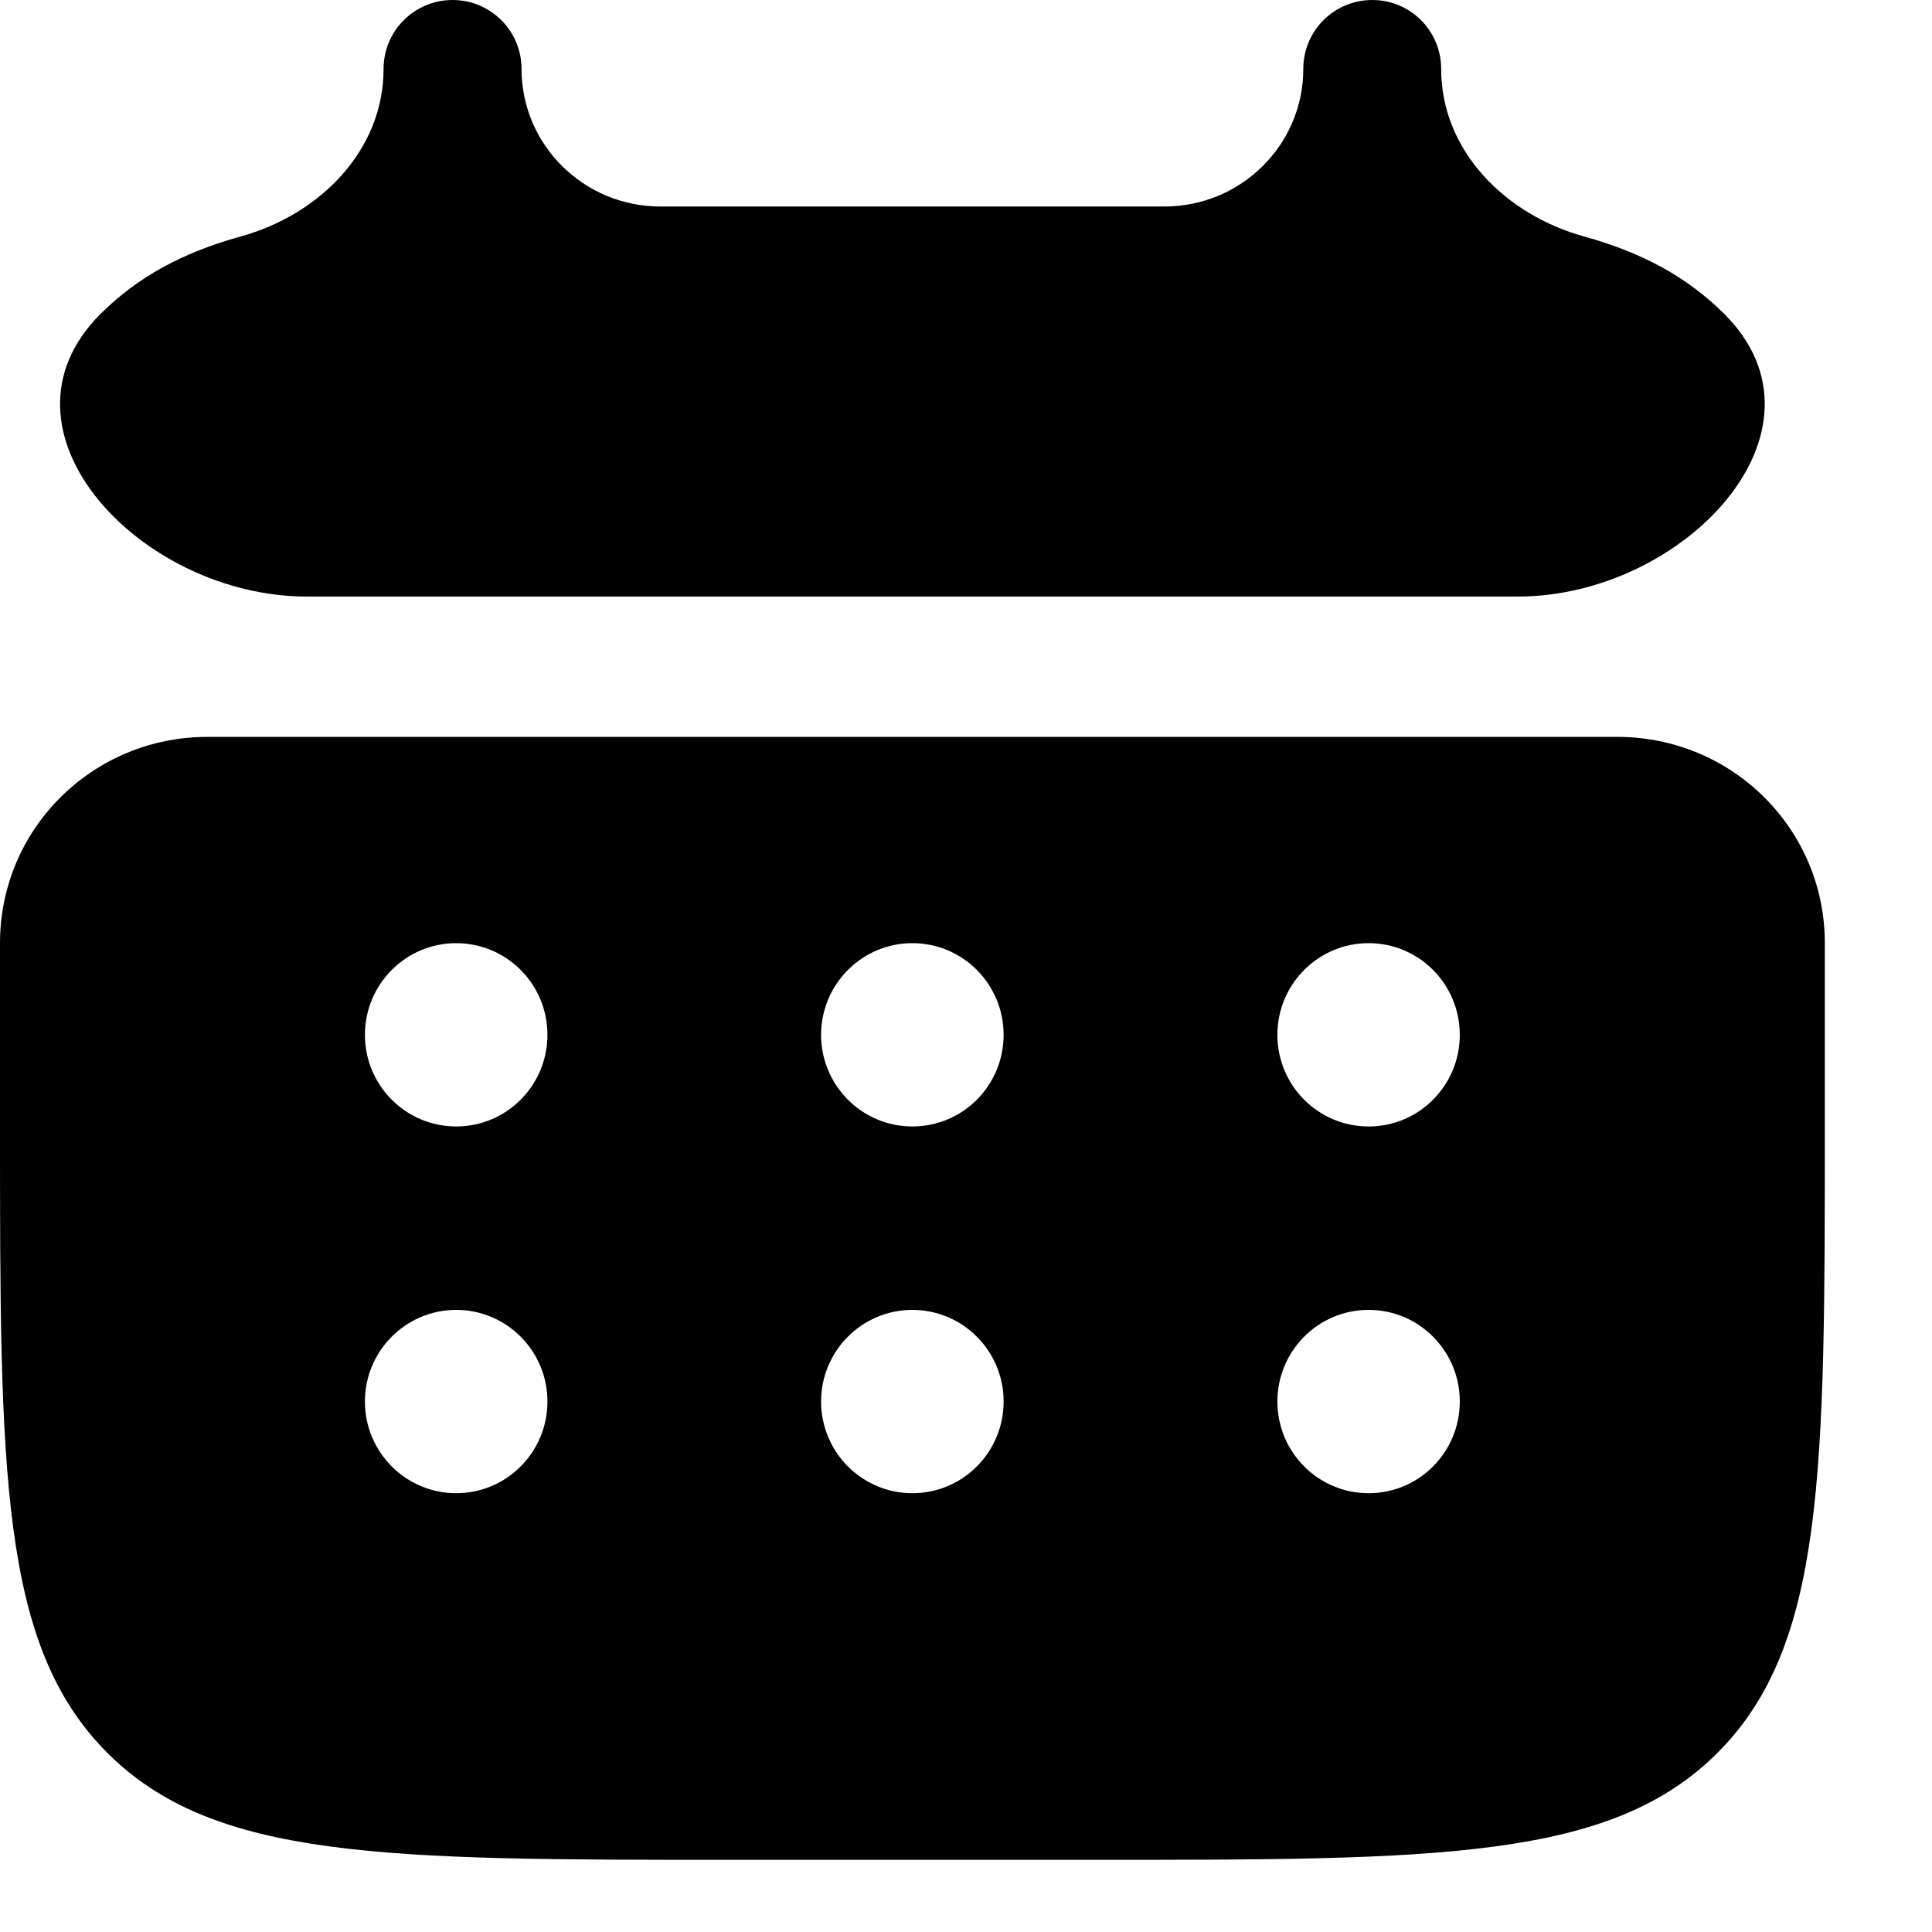 <?xml version="1.0" encoding="UTF-8"?> <svg xmlns="http://www.w3.org/2000/svg" width="17" height="17" viewBox="0 0 17 17" fill="none"><path d="M4.589 0.606C4.589 0.271 4.317 0 3.982 0C3.647 0 3.375 0.271 3.375 0.606C3.375 1.326 2.812 1.889 2.117 2.081C1.61 2.221 1.213 2.435 0.884 2.763C-0.145 3.79 1.244 5.249 2.697 5.249H13.359C14.813 5.249 16.201 3.79 15.173 2.763C14.844 2.435 14.446 2.221 13.939 2.081C13.245 1.889 12.681 1.326 12.681 0.606C12.681 0.271 12.41 0 12.075 0C11.739 0 11.468 0.271 11.468 0.606C11.468 1.277 10.917 1.818 10.246 1.817C10.053 1.817 9.853 1.817 9.647 1.817H6.41C6.203 1.817 6.004 1.817 5.811 1.817C5.14 1.818 4.589 1.277 4.589 0.606Z" fill="black"></path><path fill-rule="evenodd" clip-rule="evenodd" d="M0 8.299C0 7.291 0.817 6.484 1.825 6.484H14.231C15.239 6.484 16.057 7.291 16.057 8.299V9.912C16.057 12.954 16.057 14.475 15.116 15.42C14.175 16.365 12.662 16.365 9.634 16.365H6.423C3.395 16.365 1.881 16.365 0.941 15.42C9.57048e-08 14.475 0 12.954 0 9.912V8.299ZM12.043 9.912C12.486 9.912 12.845 9.551 12.845 9.106C12.845 8.66 12.486 8.299 12.043 8.299C11.599 8.299 11.24 8.66 11.24 9.106C11.24 9.551 11.599 9.912 12.043 9.912ZM12.043 13.139C12.486 13.139 12.845 12.778 12.845 12.332C12.845 11.887 12.486 11.526 12.043 11.526C11.599 11.526 11.24 11.887 11.24 12.332C11.24 12.778 11.599 13.139 12.043 13.139ZM8.831 9.106C8.831 9.551 8.472 9.912 8.028 9.912C7.585 9.912 7.225 9.551 7.225 9.106C7.225 8.66 7.585 8.299 8.028 8.299C8.472 8.299 8.831 8.66 8.831 9.106ZM8.831 12.332C8.831 12.778 8.472 13.139 8.028 13.139C7.585 13.139 7.225 12.778 7.225 12.332C7.225 11.887 7.585 11.526 8.028 11.526C8.472 11.526 8.831 11.887 8.831 12.332ZM4.014 9.912C4.458 9.912 4.817 9.551 4.817 9.106C4.817 8.66 4.458 8.299 4.014 8.299C3.571 8.299 3.211 8.66 3.211 9.106C3.211 9.551 3.571 9.912 4.014 9.912ZM4.014 13.139C4.458 13.139 4.817 12.778 4.817 12.332C4.817 11.887 4.458 11.526 4.014 11.526C3.571 11.526 3.211 11.887 3.211 12.332C3.211 12.778 3.571 13.139 4.014 13.139Z" fill="black"></path></svg> 